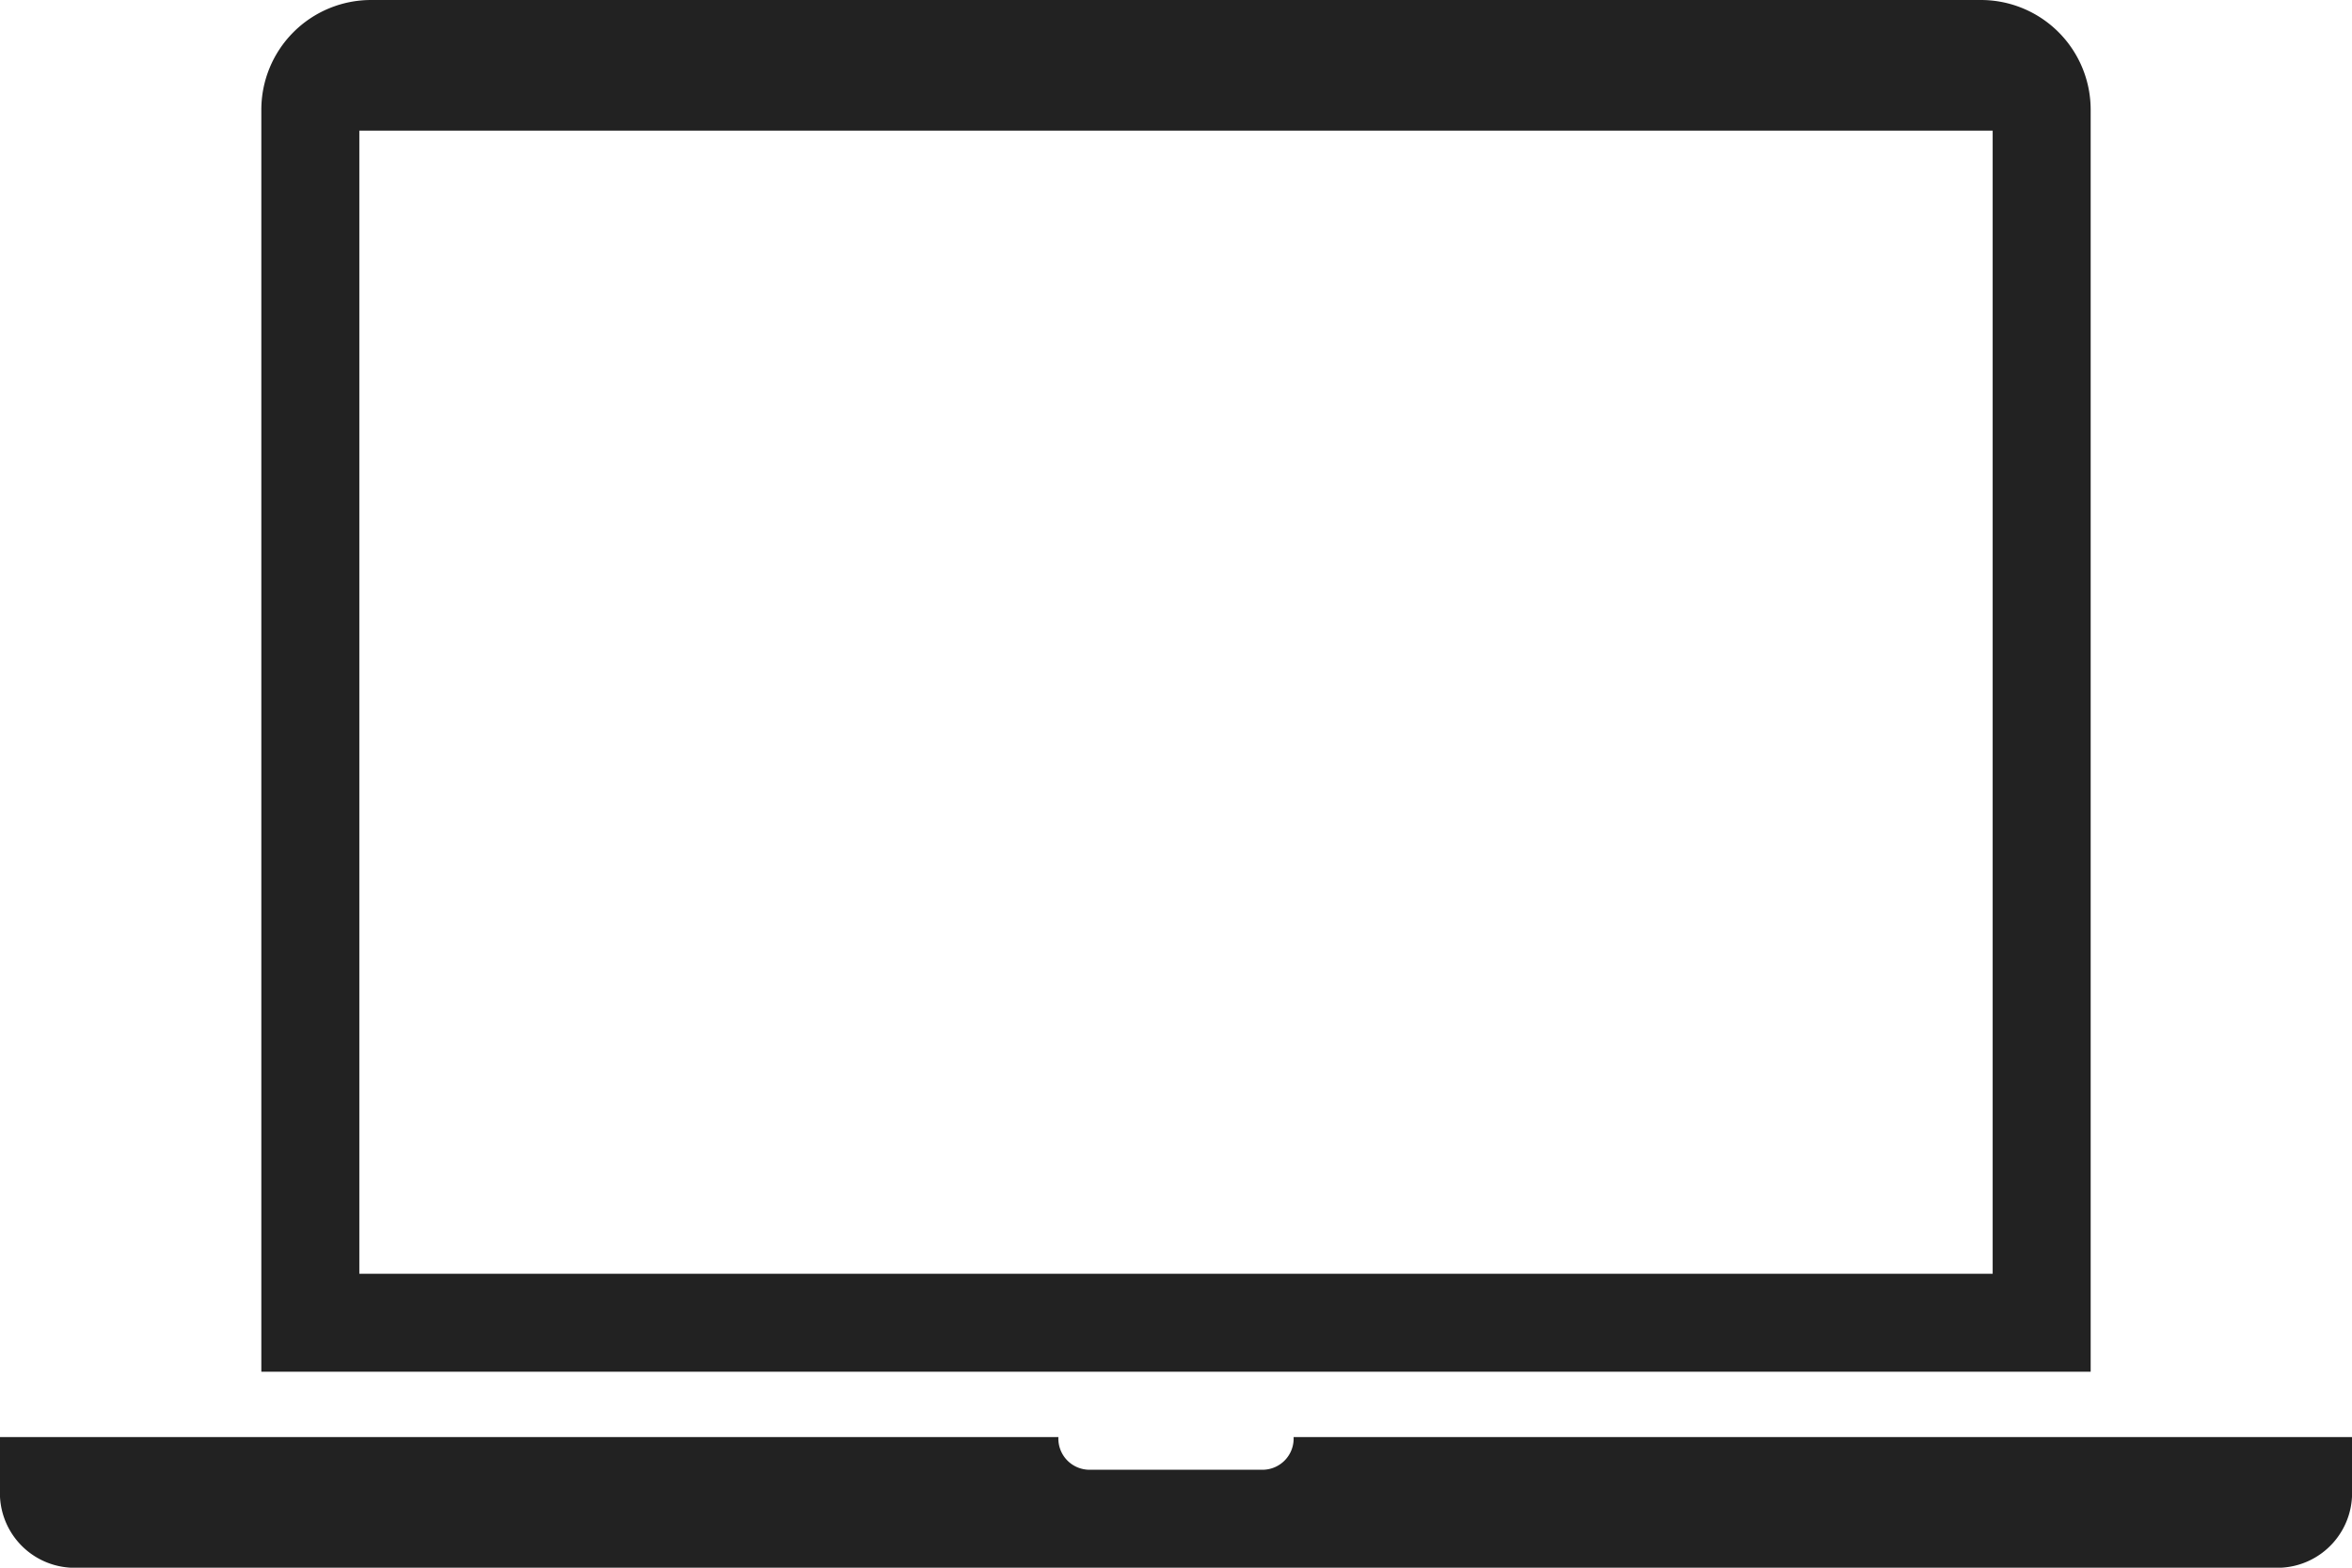 <svg xmlns="http://www.w3.org/2000/svg" width="72" height="48"><path data-name="パス 459" d="M72 44v1.6a2.289 2.289 0 01-2.16 2.4H2.16A2.289 2.289 0 010 45.6V44h32.4a.954.954 0 00.9 1h5.4a.954.954 0 00.9-1z" fill="#222"/><path data-name="パス 460" d="M64 42V3.36A3.36 3.36 0 0060.64 0H11.36A3.36 3.36 0 008 3.36V42zM11 4h50v35H11z" fill="#222"/></svg>